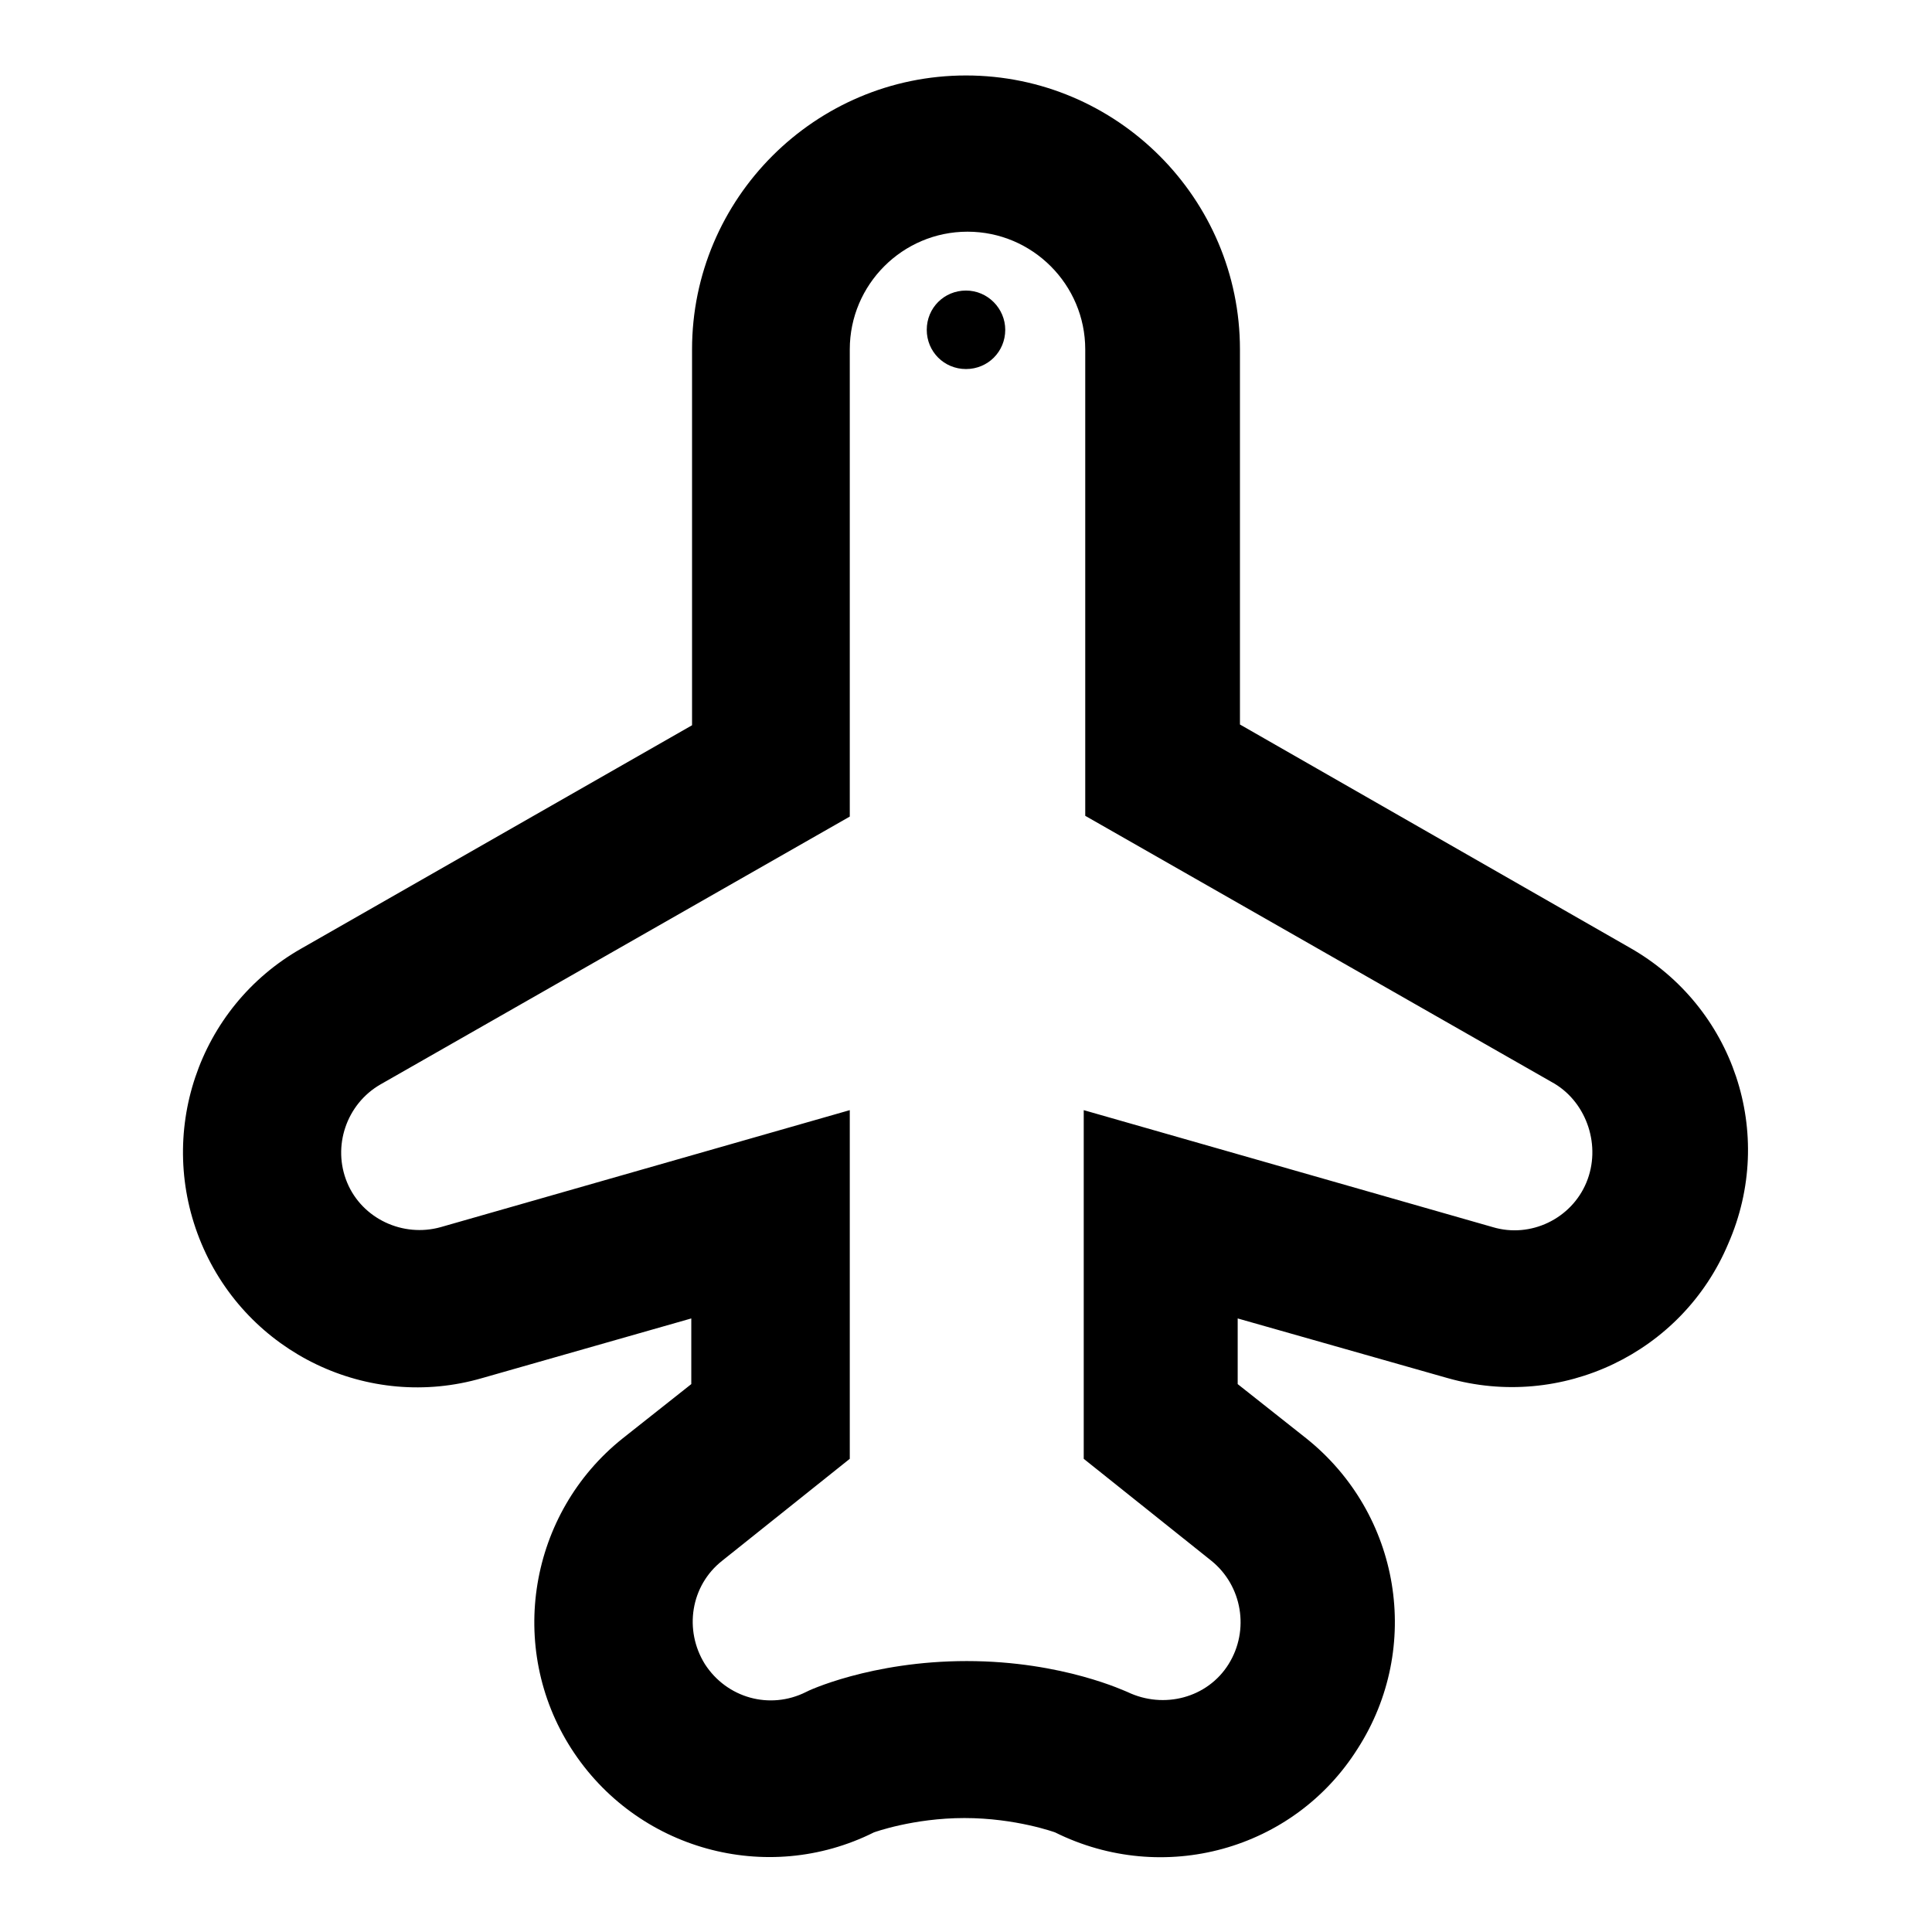 <?xml version="1.0" encoding="utf-8"?>
<!-- Svg Vector Icons : http://www.onlinewebfonts.com/icon -->
<!DOCTYPE svg PUBLIC "-//W3C//DTD SVG 1.1//EN" "http://www.w3.org/Graphics/SVG/1.1/DTD/svg11.dtd">
<svg version="1.1" xmlns="http://www.w3.org/2000/svg" xmlns:xlink="http://www.w3.org/1999/xlink" x="0px" y="0px" viewBox="0 0 256 256" enable-background="new 0 0 256 256" xml:space="preserve">
<g><g><g><path fill="#000000" d="M216,125.6l-51.7-29.6V46.3c0-20-16.3-36.3-36.3-36.3c-20,0-36.3,16.3-36.3,36.3v49.8l-51.8,29.6c-13.7,7.8-19.3,24.6-13.2,39.1c6.1,14.5,22.1,22.2,37.2,17.8l27.7-7.9v8.7l-9.1,7.2c-12.4,9.9-15.4,27.7-6.8,41.1c8.6,13.4,25.9,18.2,40.1,11.1c0,0,5.2-1.9,12-1.9c6.8,0,12,1.9,12,1.9c14.3,7.1,31.6,2.4,40.1-11.1c8.6-13.4,5.7-31.1-6.8-41.1l-9.1-7.2v-8.7l27.8,7.9c15.1,4.3,31.1-3.3,37.2-17.8C235.4,150.2,229.7,133.4,216,125.6L216,125.6z M210.2,156.7c-2,4.8-7.4,7.4-12.4,5.9l-54.2-15.5v46.2l16.9,13.5c4.1,3.3,5.1,9.2,2.3,13.7c-2.8,4.5-8.6,6-13.4,3.7c-0.1,0-8.5-4.1-21.3-4.1c-12.7,0-21.2,4-21.3,4.1c-4.8,2.4-10.5,0.8-13.4-3.7c-2.8-4.5-1.9-10.4,2.3-13.7l16.9-13.5v-46.2l-54.2,15.5c-5,1.4-10.4-1.1-12.4-5.9c-2-4.8-0.1-10.4,4.4-13l62.2-35.5V46.3c0-8.6,7-15.6,15.6-15.6c8.6,0,15.6,7,15.6,15.6v61.8l62.2,35.5C210.3,146.2,212.2,151.9,210.2,156.7L210.2,156.7z"/><path fill="#000000" d="M133.2,43.7c0,2.9-2.3,5.2-5.2,5.2c-2.9,0-5.2-2.3-5.2-5.2c0-2.9,2.3-5.2,5.2-5.2C130.9,38.5,133.2,40.9,133.2,43.7z"/></g></g></g>
</svg>